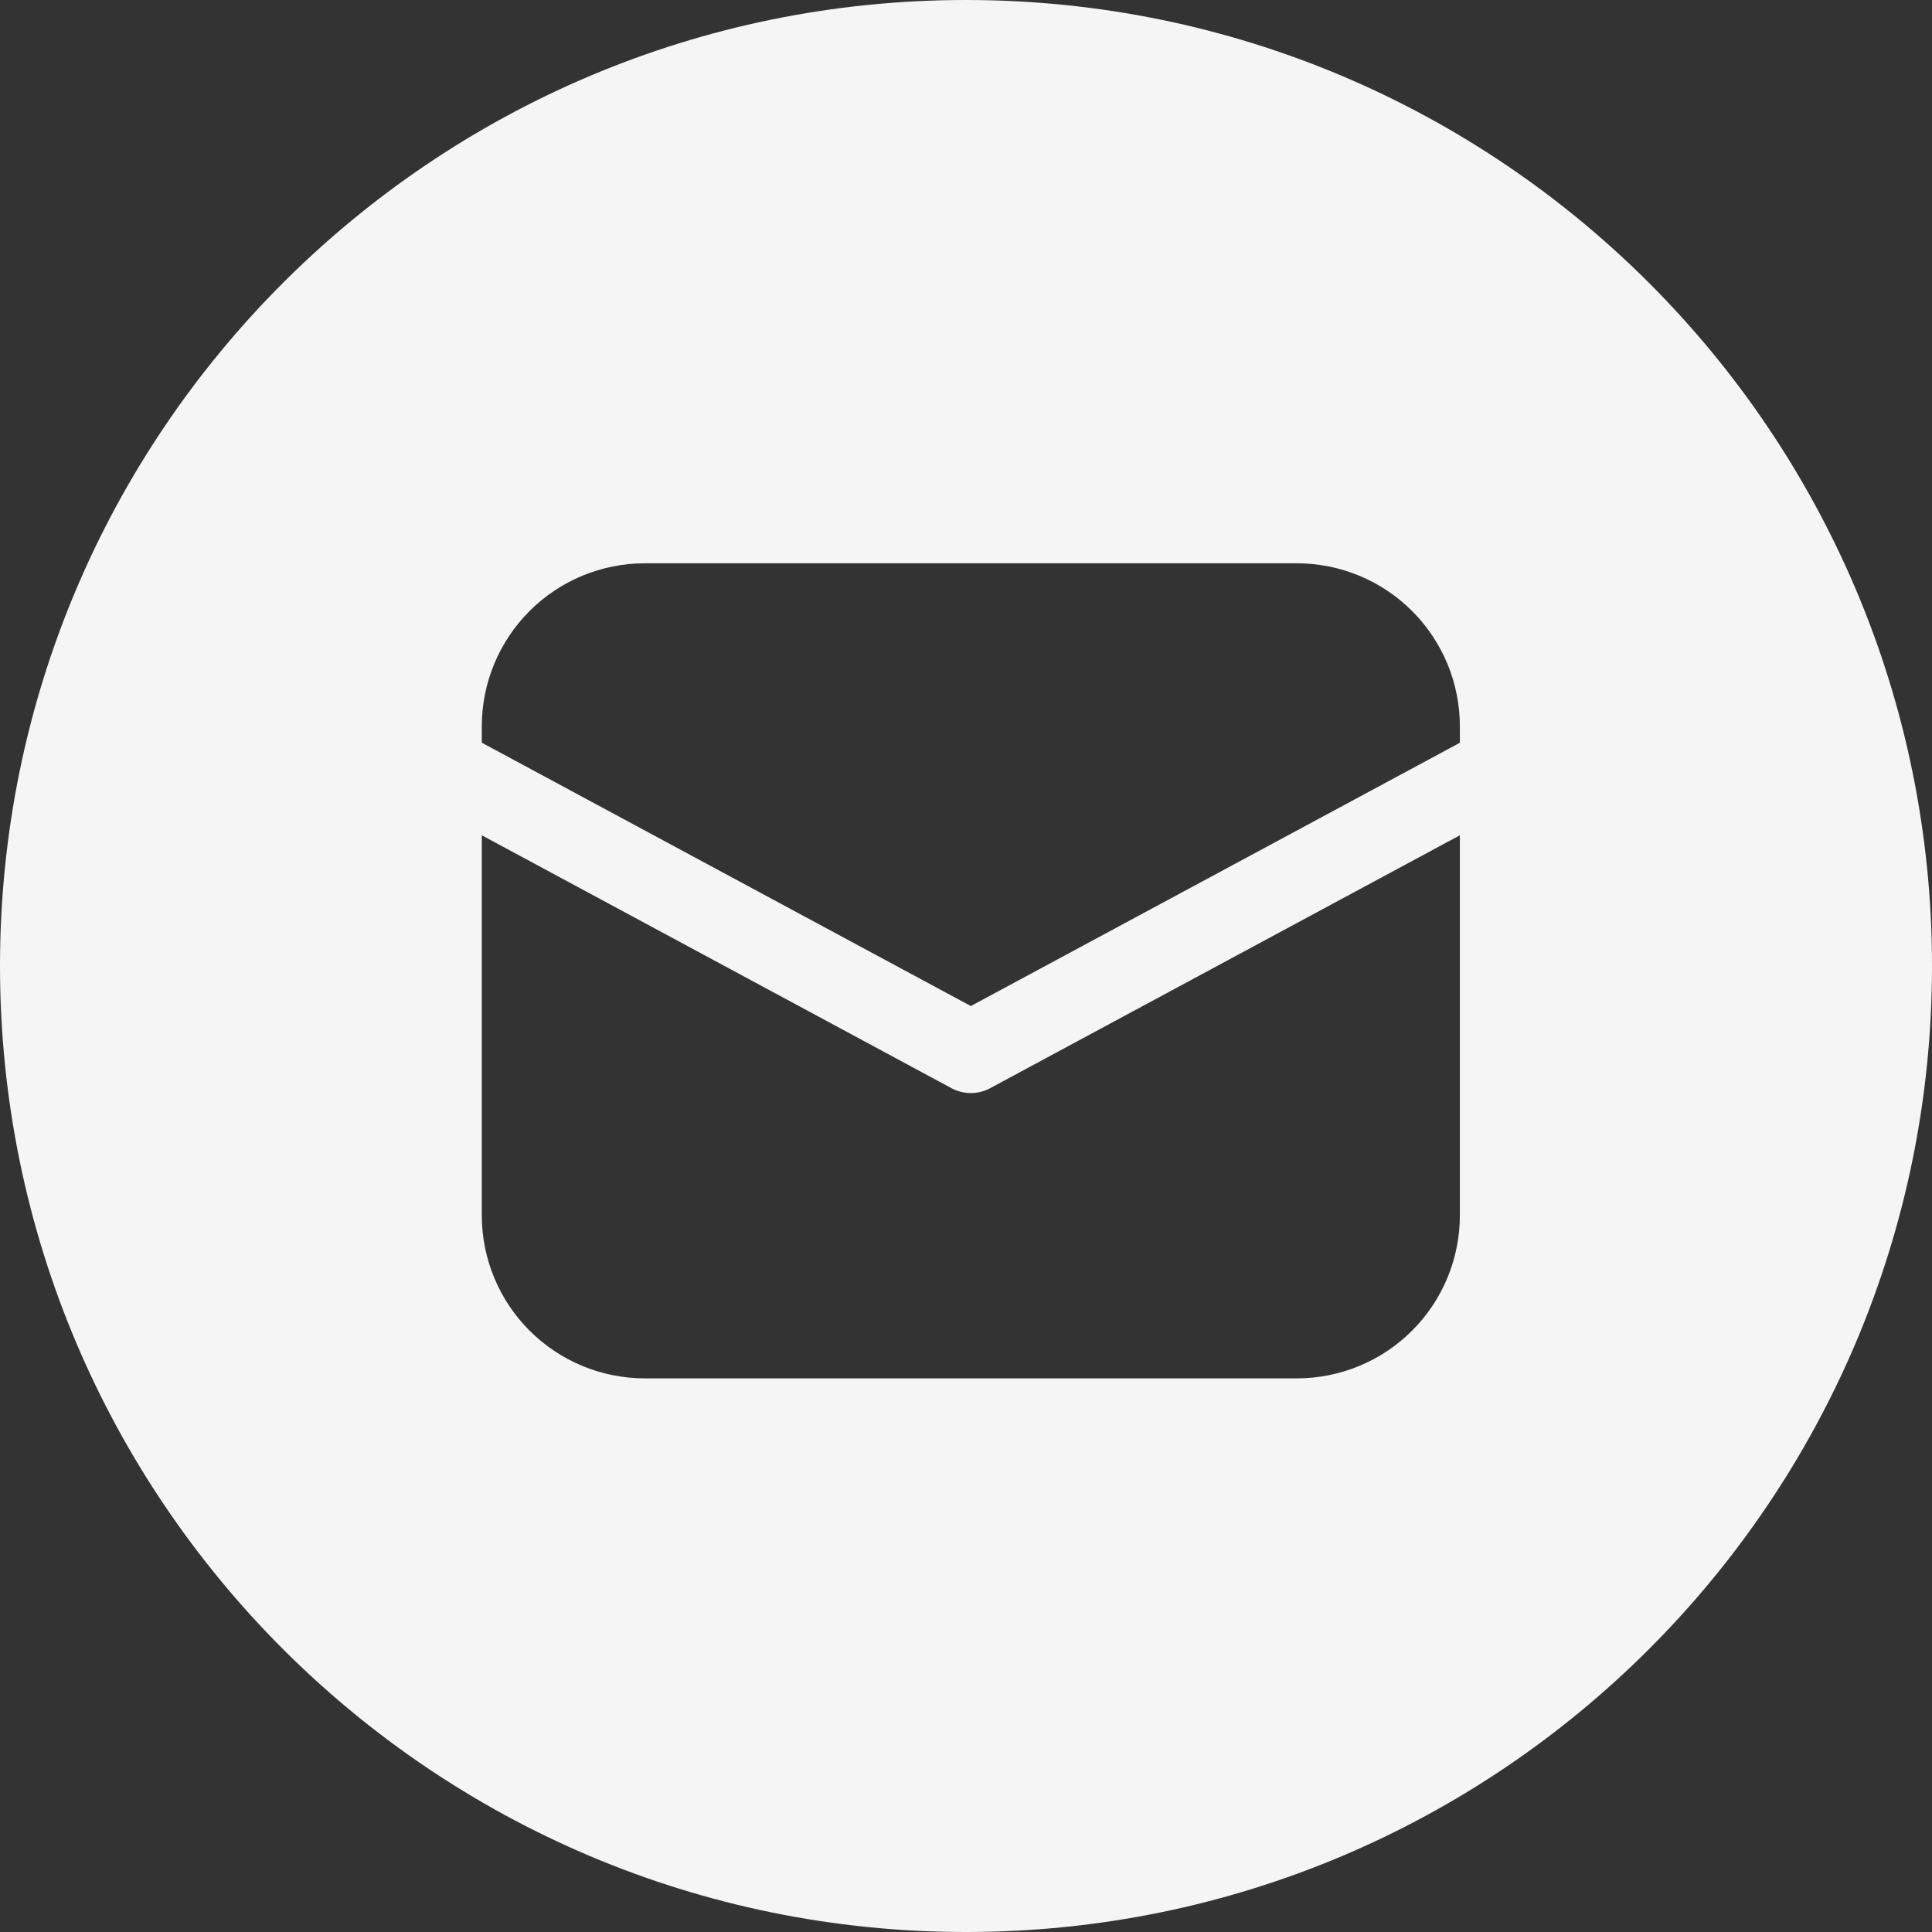 <?xml version="1.0" encoding="UTF-8"?> <svg xmlns="http://www.w3.org/2000/svg" width="200" height="200" viewBox="0 0 200 200" fill="none"><rect x="0" y="0" width="200" height="200" fill="#333333" stroke="none"/> <path fill-rule="evenodd" clip-rule="evenodd" d="M100 200C155.228 200 200 155.228 200 100C200 44.772 155.228 0 100 0C44.772 0 0 44.772 0 100C0 155.228 44.772 200 100 200ZM54.818 63.255C57.982 60.09 62.275 58.312 66.75 58.312H134.25C138.726 58.312 143.018 60.09 146.182 63.255C149.347 66.42 151.125 70.712 151.125 75.188V76.892L100.5 104.145L49.875 76.883V75.188C49.875 70.712 51.653 66.42 54.818 63.255ZM102.5 112.65L151.125 86.468V125.812C151.125 130.288 149.347 134.58 146.182 137.745C143.018 140.91 138.726 142.688 134.25 142.688H66.75C62.275 142.688 57.982 140.91 54.818 137.745C51.653 134.58 49.875 130.288 49.875 125.812V86.468L98.5 112.65C99.115 112.981 99.802 113.154 100.5 113.154C101.198 113.154 101.885 112.981 102.5 112.65Z" fill="#F5F5F5"></path> </svg> 